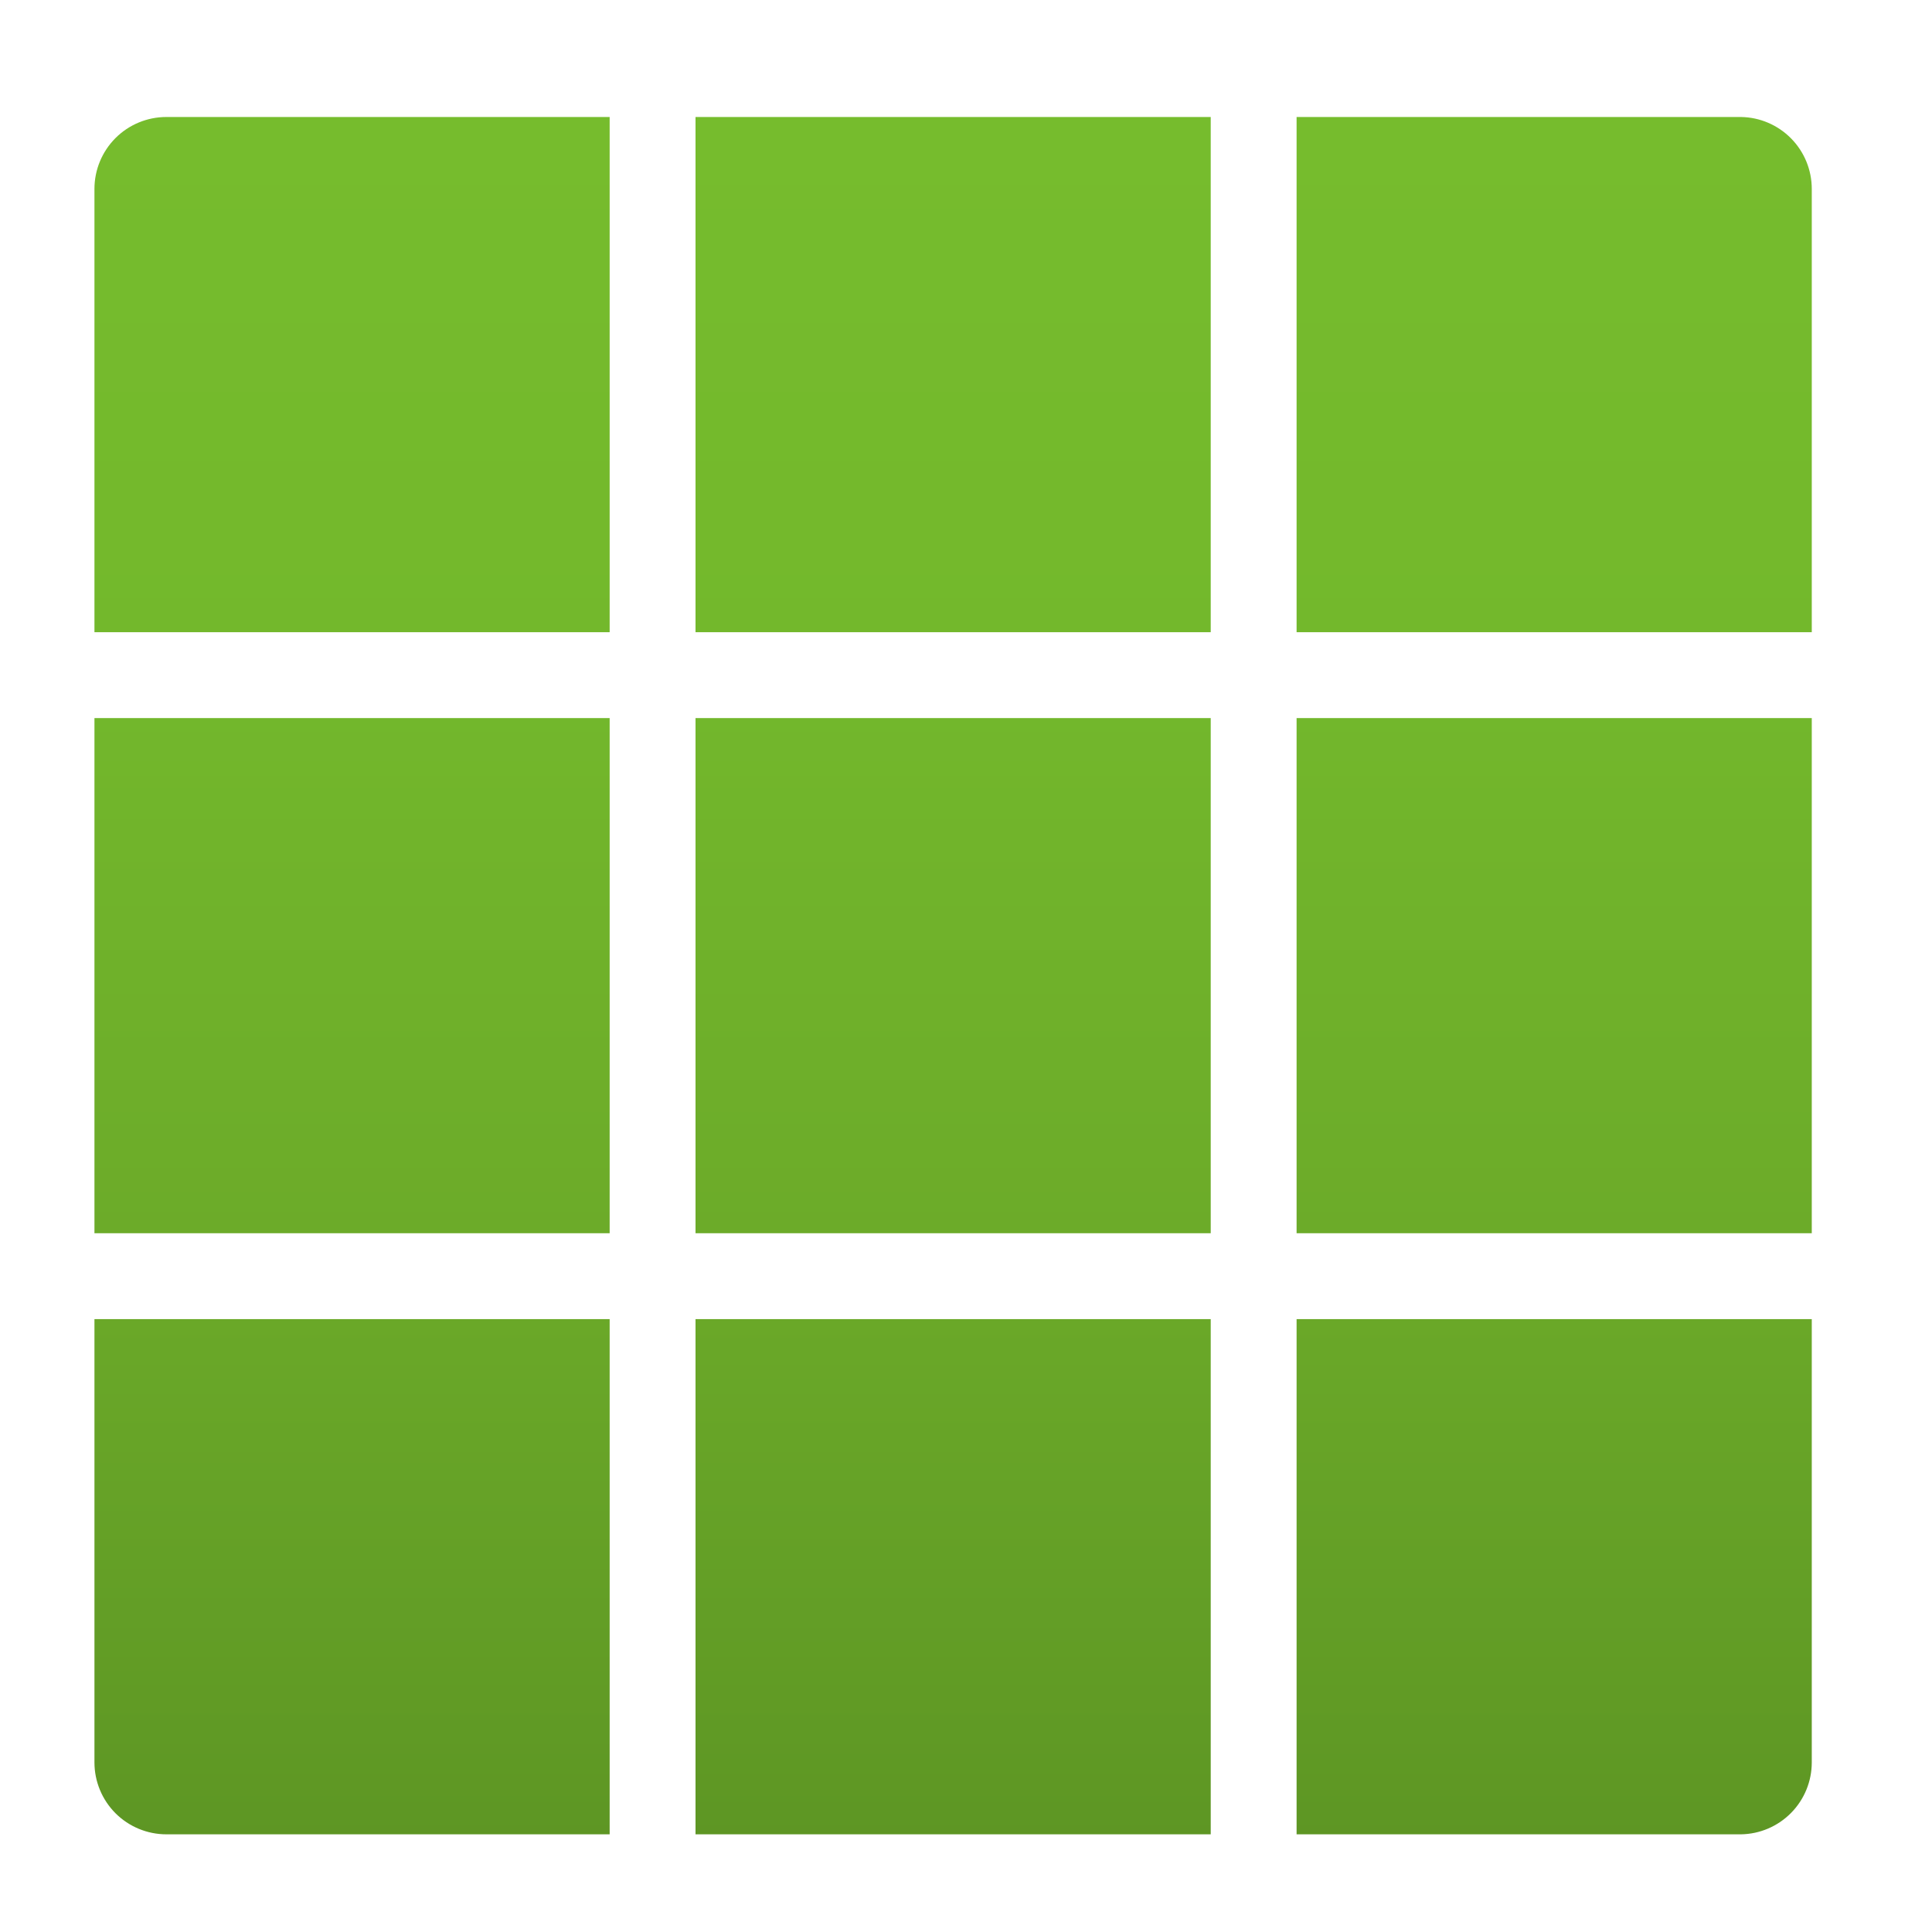 <svg width="70" height="70" viewBox="0 0 70 70" fill="none" xmlns="http://www.w3.org/2000/svg">
<path d="M25.2 47.794H43.867V66.461H25.2V47.794ZM3.422 22.905H22.089V4.239H6.028C5.337 4.239 4.674 4.513 4.185 5.002C3.697 5.491 3.422 6.153 3.422 6.844V22.905ZM6.028 66.461H22.089V47.794H3.422V63.855C3.422 64.546 3.697 65.209 4.185 65.698C4.674 66.186 5.337 66.461 6.028 66.461ZM3.422 44.683H22.089V26.017H3.422V44.683ZM46.978 66.461H63.078C63.762 66.451 64.415 66.172 64.895 65.684C65.375 65.197 65.644 64.54 65.644 63.855V47.794H46.978V66.461ZM25.2 44.683H43.867V26.017H25.2V44.683ZM46.978 44.683H65.644V26.017H46.978V44.683ZM46.978 4.239V22.905H65.644V6.844C65.644 6.16 65.375 5.503 64.895 5.016C64.415 4.528 63.762 4.249 63.078 4.239H46.978ZM25.2 22.905H43.867V4.239H25.2V22.905Z" fill="url(#paint0_linear_2388_954)"/>
<defs>
<linearGradient id="paint0_linear_2388_954" x1="34.533" y1="66.461" x2="34.533" y2="4.239" gradientUnits="userSpaceOnUse">
<stop stop-color="#5E9624"/>
<stop offset="0.01" stop-color="#5E9724"/>
<stop offset="0.35" stop-color="#6CAB29"/>
<stop offset="0.68" stop-color="#73B82C"/>
<stop offset="1" stop-color="#76BC2D"/>
</linearGradient>
</defs>
</svg>
